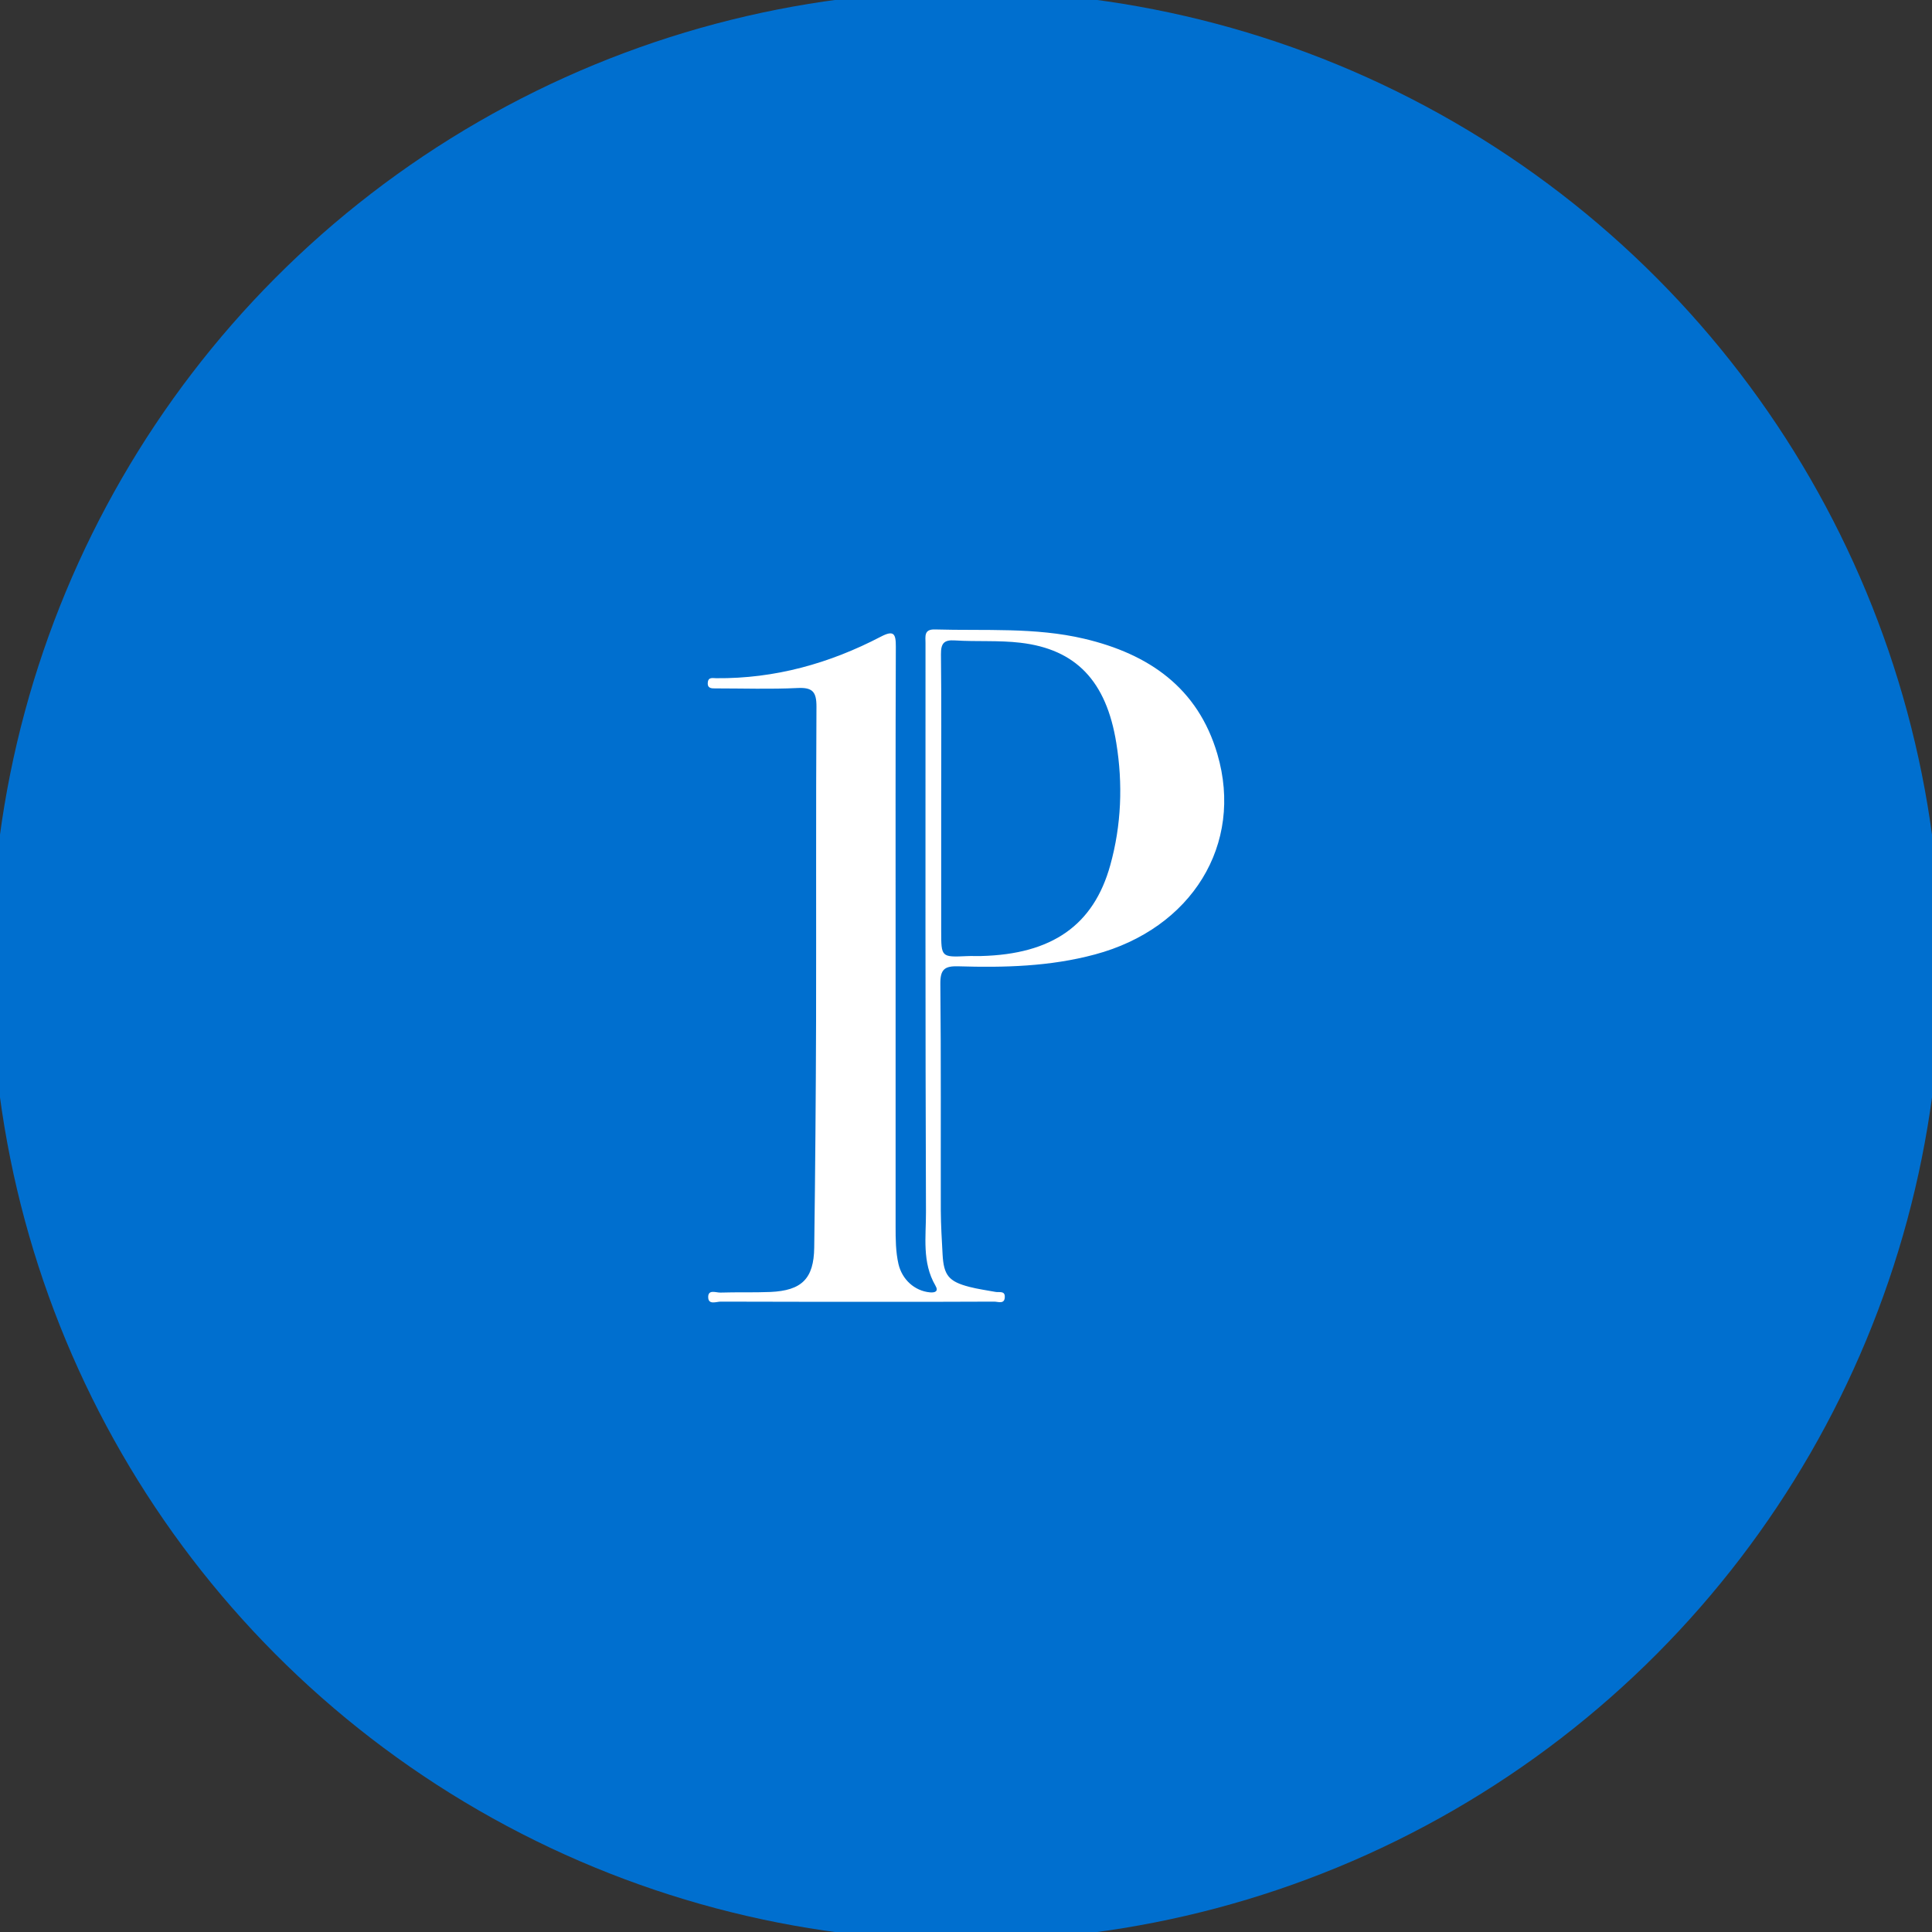 <?xml version="1.0" encoding="utf-8"?>
<!-- Generator: Adobe Illustrator 25.2.0, SVG Export Plug-In . SVG Version: 6.00 Build 0)  -->
<svg version="1.1" id="Capa_1" xmlns="http://www.w3.org/2000/svg" xmlns:xlink="http://www.w3.org/1999/xlink" x="0px" y="0px"
	 viewBox="0 0 250 250" style="enable-background:new 0 0 250 250;" xml:space="preserve">
<rect x="0" y="0" width="250" height="250" fill="#333333" stroke="none"/>
<style type="text/css">
	.st0{fill:#006FCF;}
	.st1{fill:#FFFFFF;}
</style>
<g>
	<g>
		<circle class="st0" cx="125" cy="125" r="126.15"/>
	</g>
	<g>
		<g>
			<path class="st1" d="M157.53,97.59c-2.52-8.61-8.89-12.97-17.24-14.94c-6.37-1.5-12.87-1.01-19.32-1.2
				c-1.44-0.04-1.21,0.92-1.21,1.77c0,24.54-0.03,49.08,0.06,73.63c0.01,3.17-0.53,6.5,1.22,9.5c0.46,0.78-0.08,0.94-0.72,0.88
				c-1.98-0.19-3.59-1.66-4.06-3.67c-0.36-1.59-0.37-3.21-0.37-4.83c0-12.14,0-24.27,0-36.41c0-12.88-0.02-25.76,0.03-38.63
				c0.01-1.69-0.26-2.18-1.93-1.31c-6.67,3.48-13.74,5.45-21.31,5.38c-0.44,0-1.02-0.18-1.09,0.54c-0.08,0.83,0.53,0.78,1.07,0.78
				c3.51,0,7.02,0.12,10.52-0.05c1.96-0.1,2.48,0.48,2.47,2.43c-0.08,13.55-0.02,27.1-0.05,40.66c-0.03,9.77-0.11,19.54-0.24,29.31
				c-0.05,4.04-1.62,5.57-5.67,5.75c-2.15,0.09-4.31,0.01-6.47,0.08c-0.56,0.02-1.6-0.46-1.58,0.6c0.02,1.03,1.05,0.57,1.61,0.57
				c7.15,0.03,14.29,0.02,21.44,0.02c4.65,0,9.3,0.01,13.96-0.02c0.5,0,1.36,0.38,1.37-0.61c0.02-0.84-0.74-0.55-1.22-0.65
				c-1.12-0.21-2.26-0.36-3.37-0.65c-2.66-0.69-3.31-1.49-3.46-4.19c-0.1-1.88-0.22-3.77-0.23-5.65
				c-0.02-9.78,0.04-19.55-0.06-29.33c-0.02-1.89,0.51-2.37,2.35-2.31c5.93,0.18,11.84,0.03,17.64-1.53
				C154.21,120.16,160.95,109.26,157.53,97.59z M143.67,111.95c-2.16,7.79-7.56,11.53-16.71,11.76c-0.61,0.02-1.21-0.02-1.82,0.01
				c-3.35,0.15-3.35,0.15-3.35-3.28c0-5.73,0-11.45,0-17.18c0-6.2,0.04-12.39-0.03-18.59c-0.01-1.39,0.36-1.9,1.81-1.8
				c2.82,0.18,5.67-0.03,8.47,0.3c7.17,0.84,11.12,4.94,12.41,12.98C145.31,101.44,145.11,106.77,143.67,111.95z"/>
		</g>
	</g>
</g>
</svg>
